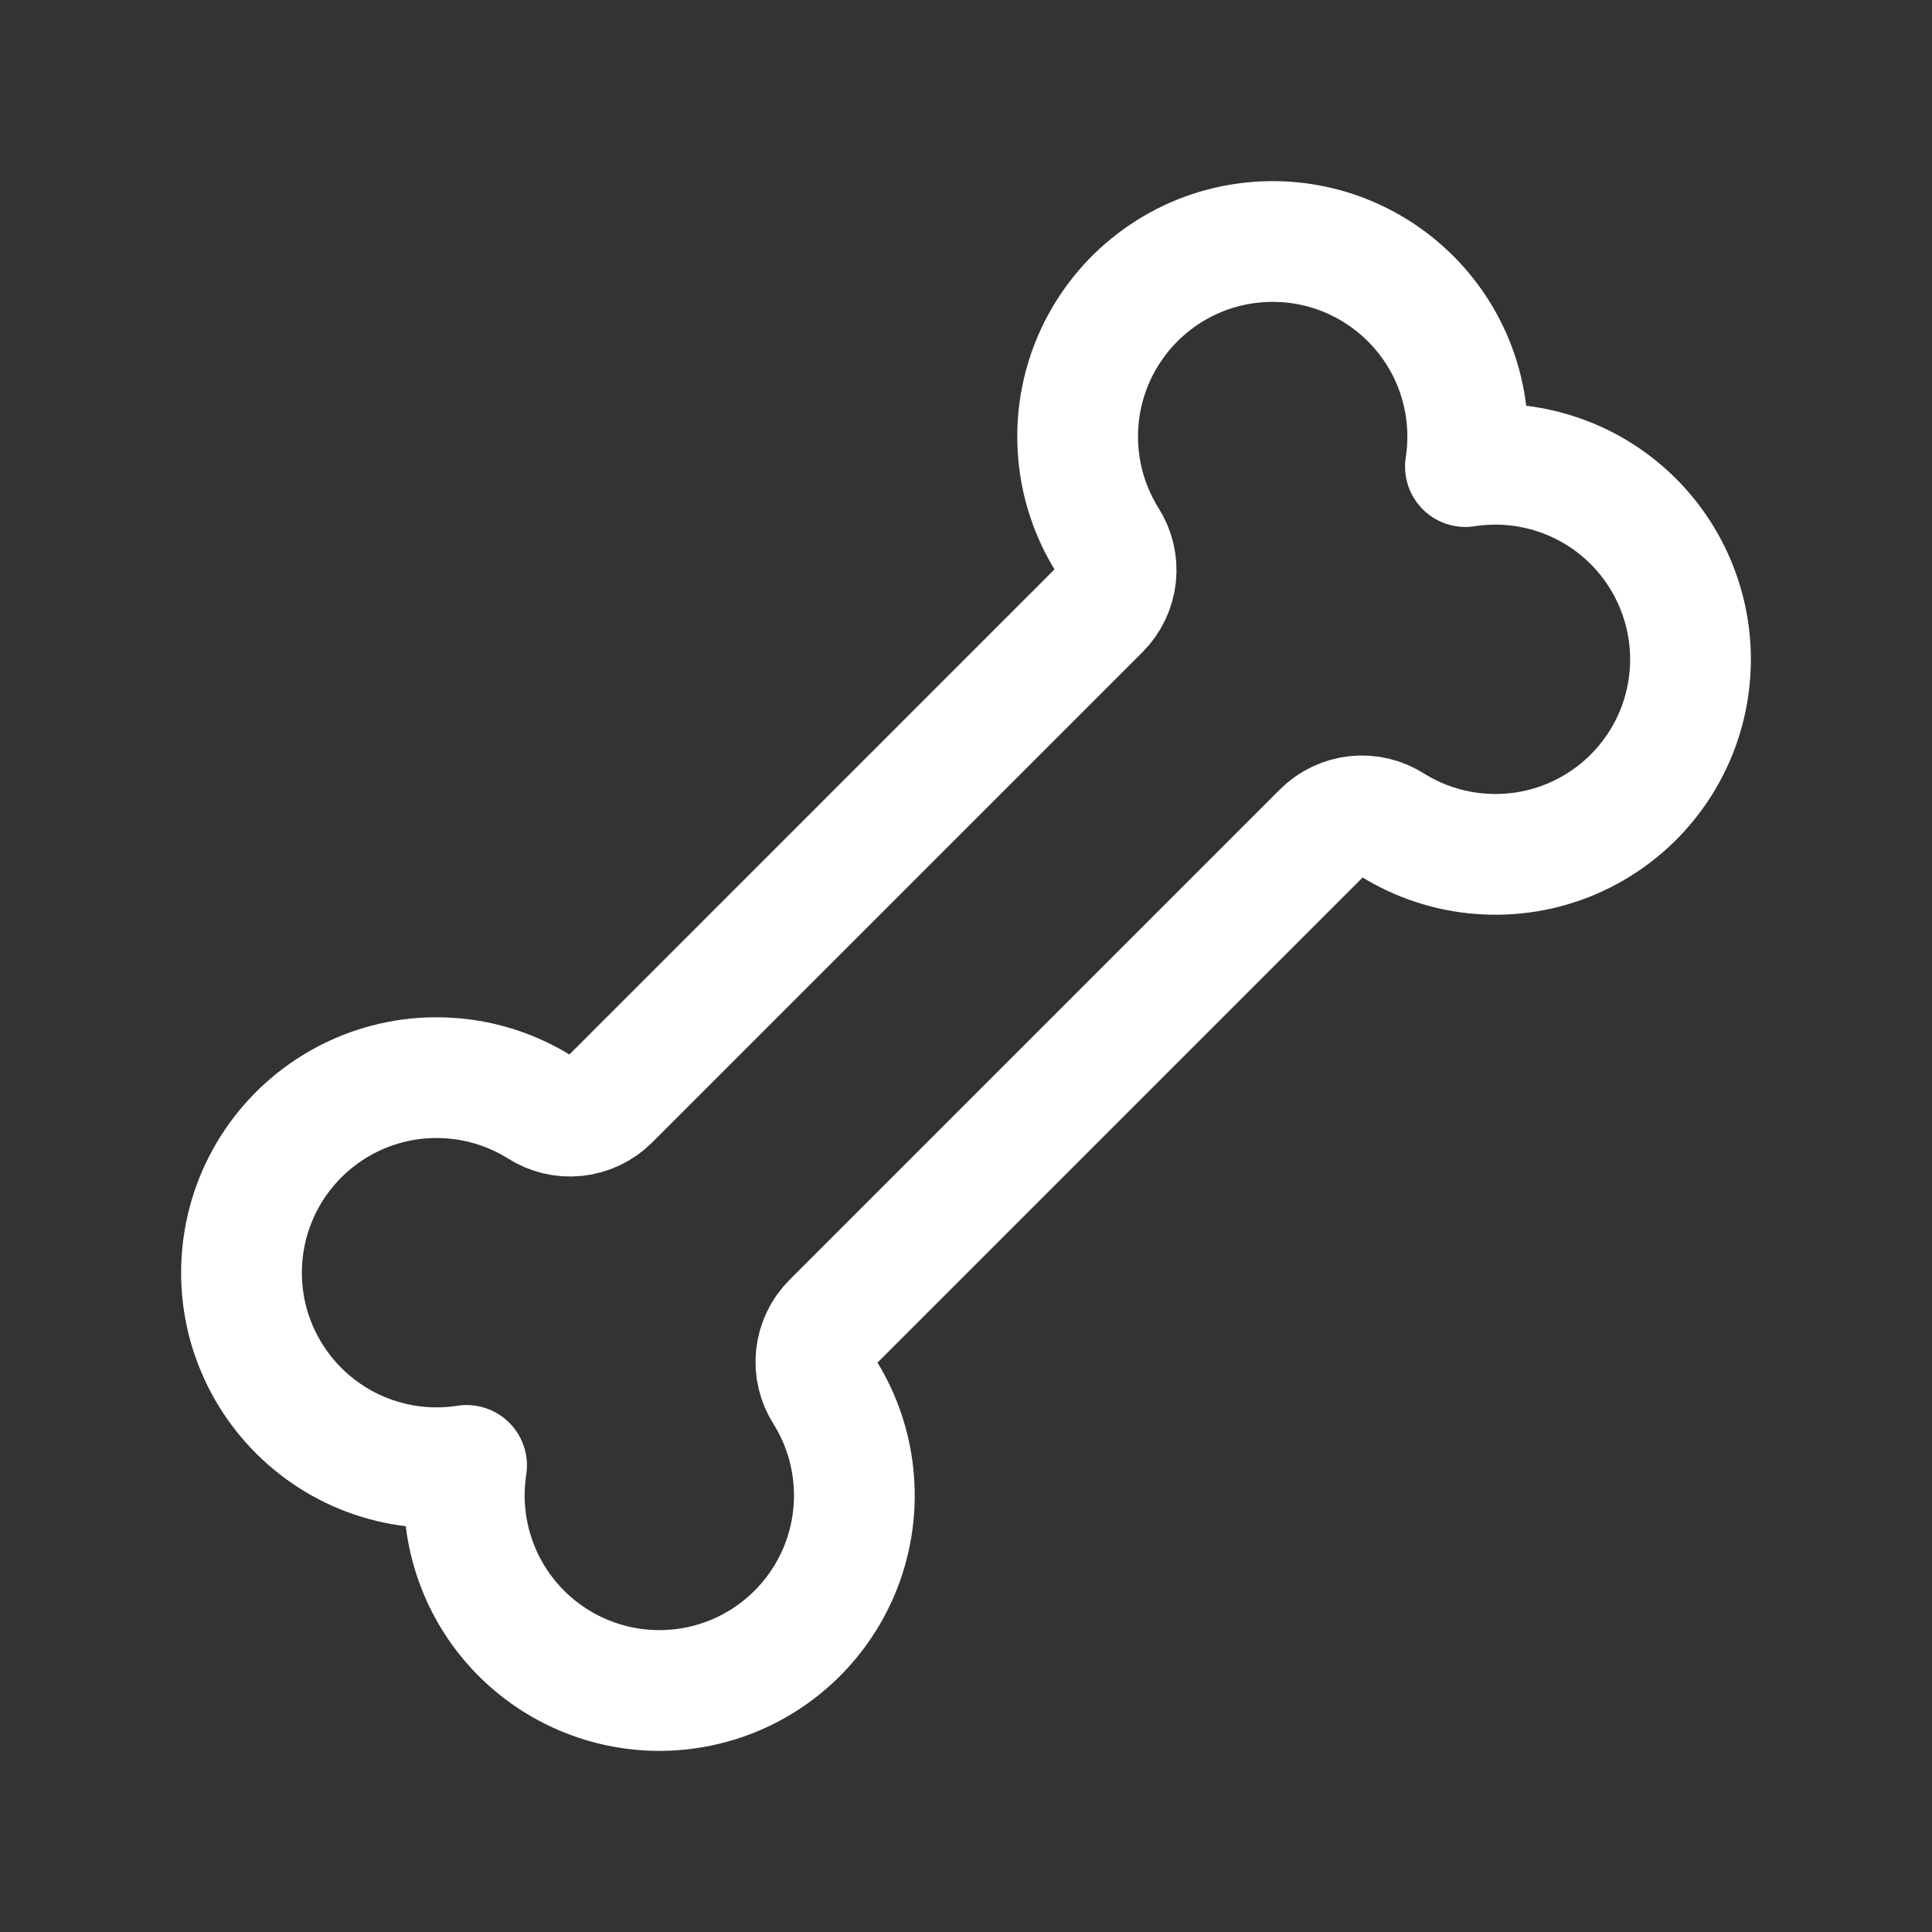 <?xml version="1.0" encoding="UTF-8"?>
<svg xmlns="http://www.w3.org/2000/svg" width="24" height="24" viewBox="0 0 24 24" fill="none">
  <rect x="0" y="0" width="24" height="24" fill="#333333" stroke="none"/>
  <path d="M5.796 18.204C5.41 18.264 5.015 18.23 4.644 18.104C4.274 17.979 3.94 17.765 3.67 17.482C3.4 17.199 3.203 16.855 3.094 16.48C2.986 16.104 2.971 15.707 3.049 15.324C3.127 14.941 3.297 14.583 3.544 14.28C3.791 13.976 4.108 13.738 4.467 13.583C4.826 13.429 5.217 13.364 5.607 13.394C5.997 13.423 6.374 13.547 6.706 13.754C6.839 13.84 6.997 13.878 7.155 13.861C7.312 13.844 7.459 13.774 7.571 13.662L13.662 7.571C13.774 7.459 13.844 7.312 13.861 7.155C13.878 6.997 13.84 6.839 13.754 6.706C13.547 6.374 13.423 5.997 13.394 5.607C13.364 5.217 13.429 4.826 13.583 4.467C13.738 4.108 13.976 3.791 14.28 3.544C14.583 3.297 14.941 3.127 15.324 3.049C15.707 2.971 16.104 2.986 16.48 3.094C16.855 3.203 17.199 3.4 17.482 3.67C17.765 3.94 17.979 4.274 18.104 4.644C18.23 5.015 18.264 5.41 18.204 5.796C18.59 5.736 18.985 5.77 19.355 5.896C19.726 6.021 20.06 6.235 20.33 6.518C20.6 6.801 20.797 7.145 20.905 7.52C21.014 7.896 21.029 8.292 20.951 8.676C20.873 9.059 20.703 9.417 20.456 9.72C20.209 10.024 19.892 10.262 19.533 10.417C19.174 10.571 18.783 10.636 18.393 10.606C18.003 10.577 17.626 10.453 17.294 10.246C17.161 10.16 17.003 10.122 16.845 10.139C16.688 10.156 16.541 10.226 16.429 10.338L10.338 16.429C10.226 16.541 10.156 16.688 10.139 16.845C10.122 17.003 10.16 17.161 10.246 17.294C10.453 17.626 10.577 18.003 10.606 18.393C10.636 18.783 10.571 19.174 10.417 19.533C10.262 19.892 10.024 20.209 9.72 20.456C9.417 20.703 9.059 20.873 8.676 20.951C8.292 21.029 7.896 21.014 7.52 20.905C7.145 20.797 6.801 20.6 6.518 20.33C6.235 20.06 6.021 19.726 5.896 19.355C5.77 18.985 5.736 18.59 5.796 18.204Z" stroke="white" stroke-width="1.5" stroke-linecap="round" stroke-linejoin="round"></path>
</svg>
